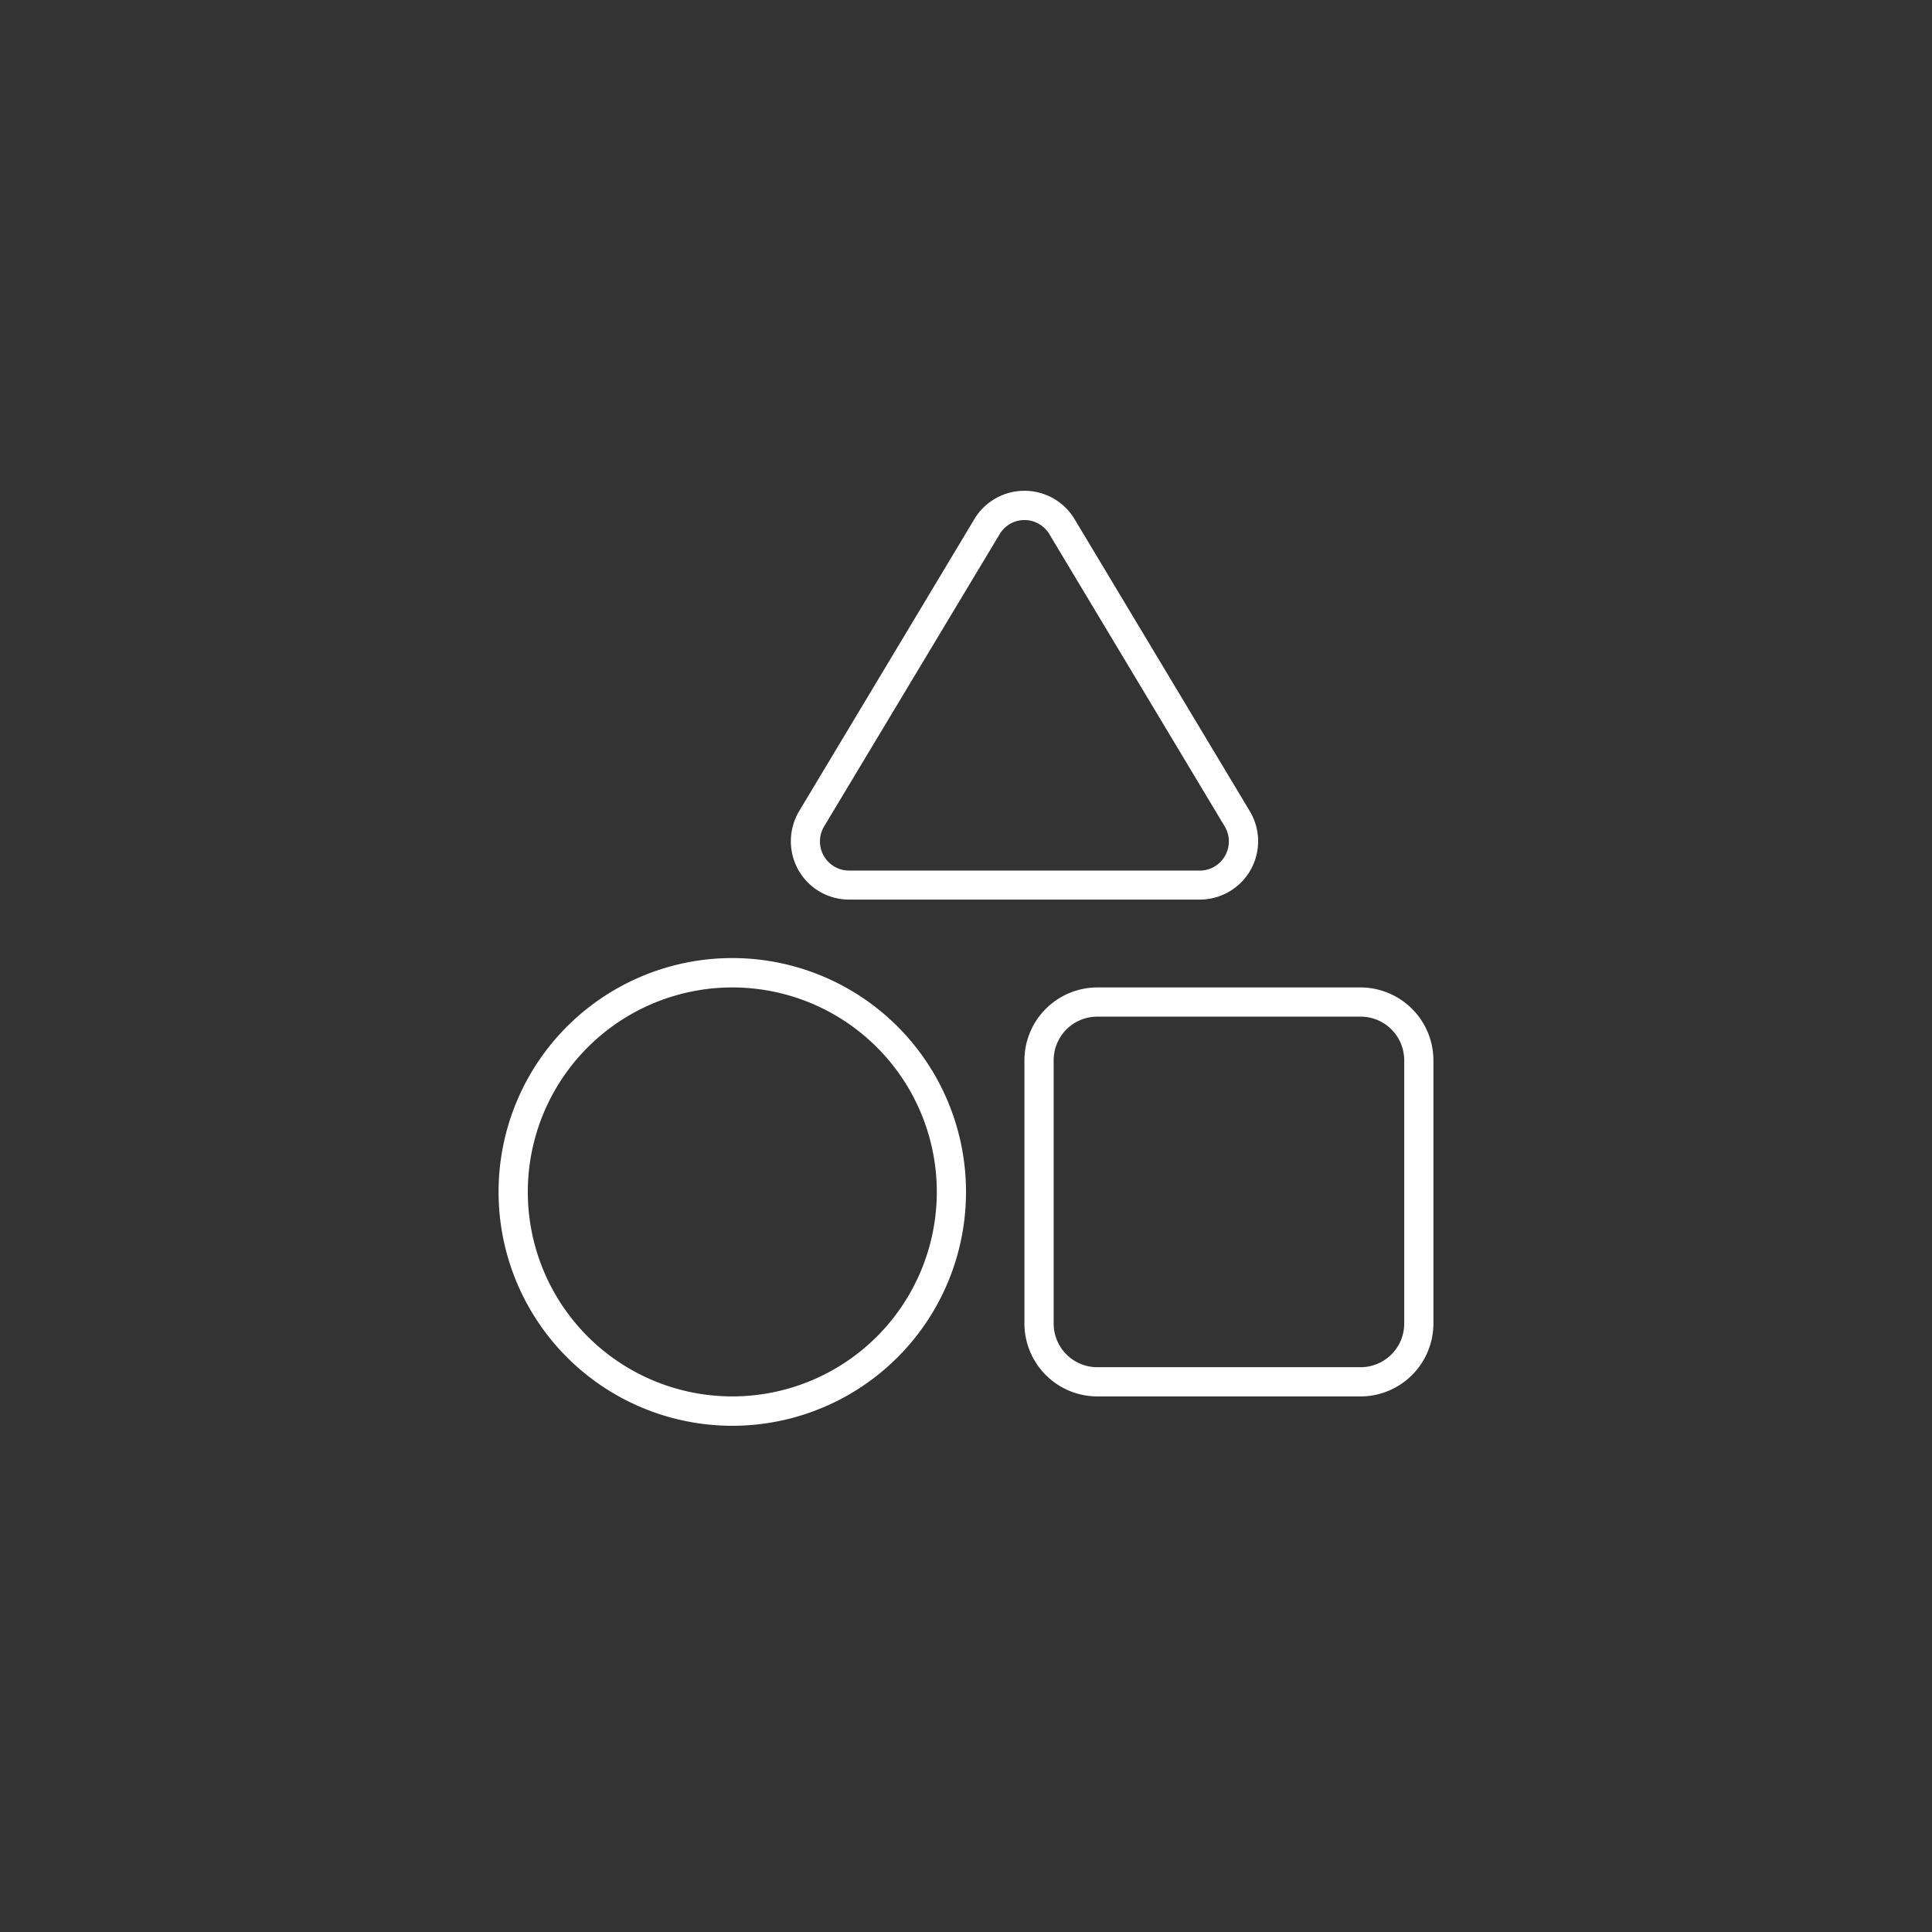 <svg xmlns="http://www.w3.org/2000/svg" width="62" height="62" viewBox="0 0 62 62"><rect x="0" y="0" width="62" height="62" fill="#333333" stroke="none"/><g transform="translate(-13 -37)"><rect width="62" height="62" transform="translate(13 37)" fill="none"/><path d="M17.678-24.855a.942.942,0,0,0-.8-.457.929.929,0,0,0-.8.457L10.447-15.48a.937.937,0,0,0-.012.943.938.938,0,0,0,.814.475H22.5a.931.931,0,0,0,.814-.475.937.937,0,0,0-.012-.943l-5.625-9.375Zm-.8-1.395a1.871,1.871,0,0,1,1.605.908l5.625,9.375a1.873,1.873,0,0,1,.023,1.887,1.876,1.876,0,0,1-1.629.949H11.25a1.869,1.869,0,0,1-1.629-.949,1.888,1.888,0,0,1,.023-1.887l5.625-9.375A1.871,1.871,0,0,1,16.875-26.25ZM27.656-9.375H19.219a1.4,1.4,0,0,0-1.406,1.406V.469a1.4,1.4,0,0,0,1.406,1.406h8.438A1.4,1.4,0,0,0,29.063.469V-7.969A1.4,1.4,0,0,0,27.656-9.375Zm-8.437-.937h8.438A2.343,2.343,0,0,1,30-7.969V.469a2.343,2.343,0,0,1-2.344,2.344H19.219A2.343,2.343,0,0,1,16.875.469V-7.969A2.343,2.343,0,0,1,19.219-10.312ZM14.063-3.75a6.562,6.562,0,0,0-3.281-5.683,6.563,6.563,0,0,0-6.562,0A6.562,6.562,0,0,0,.938-3.75,6.563,6.563,0,0,0,4.219,1.933a6.563,6.563,0,0,0,6.563,0A6.562,6.562,0,0,0,14.063-3.75ZM0-3.75a7.5,7.5,0,0,1,3.75-6.5,7.5,7.5,0,0,1,7.5,0A7.5,7.5,0,0,1,15-3.75a7.5,7.5,0,0,1-3.75,6.5,7.5,7.5,0,0,1-7.5,0A7.5,7.5,0,0,1,0-3.75Z" transform="translate(29 79)" fill="#fff"/></g></svg>